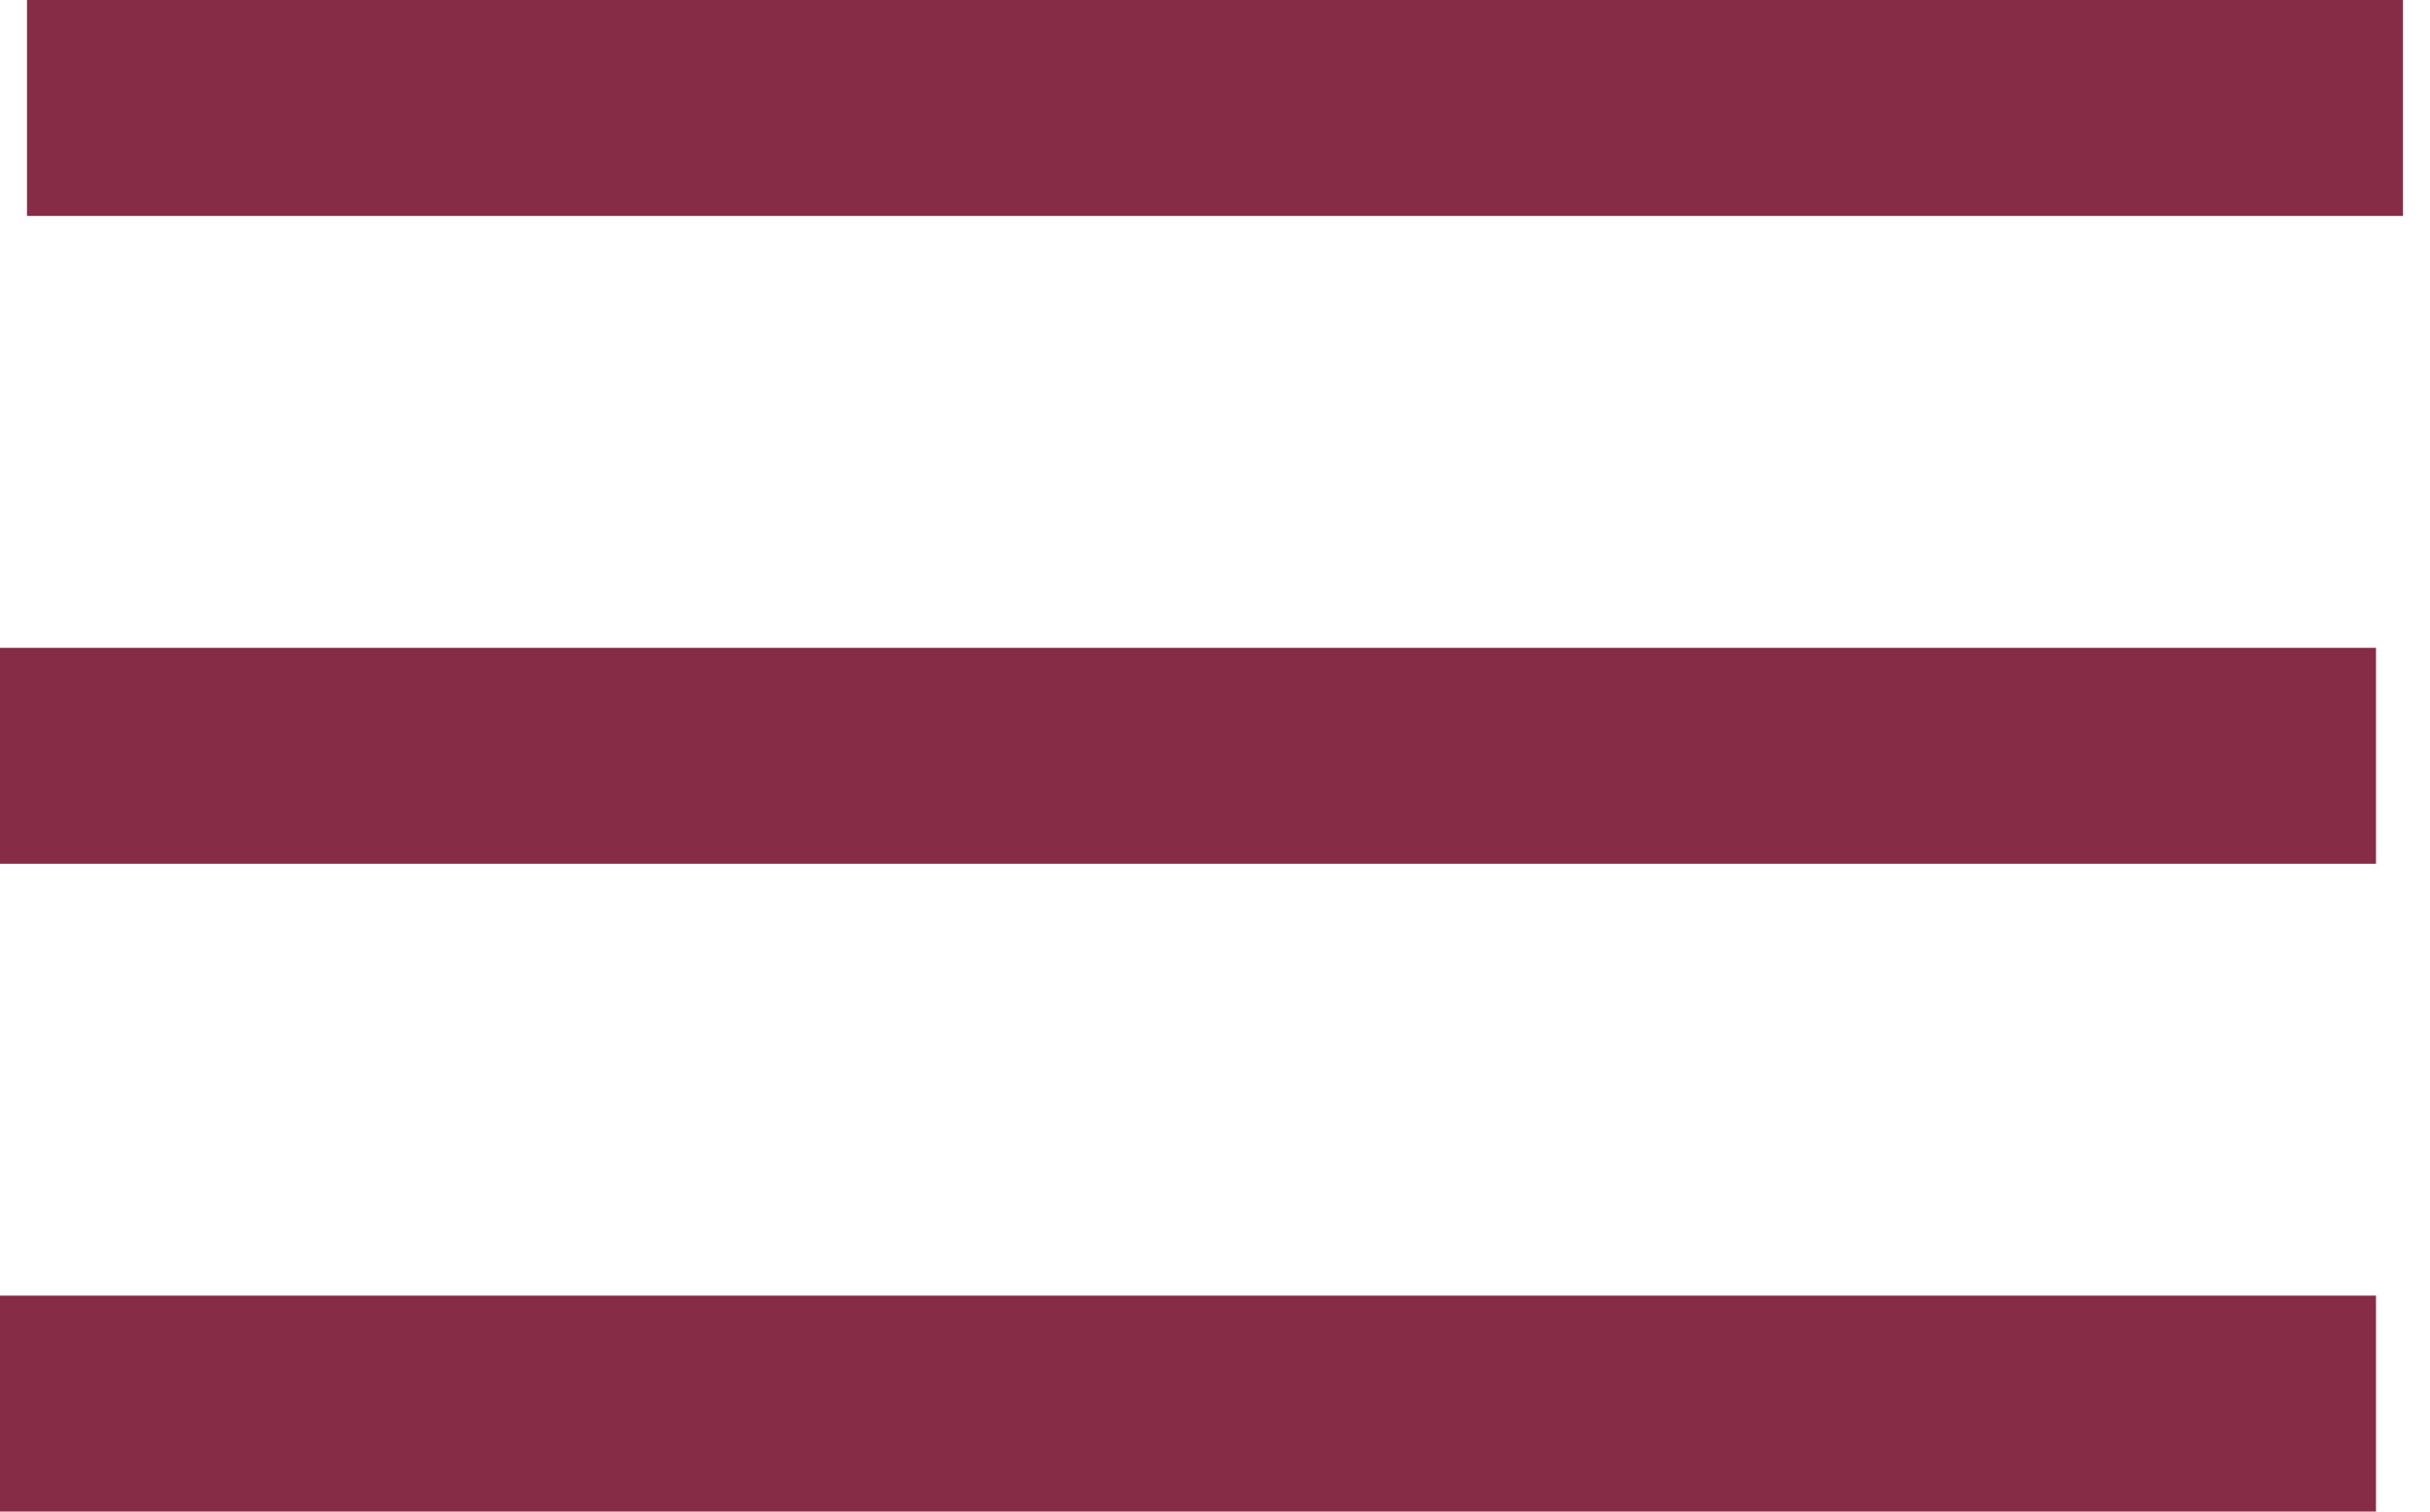 <?xml version="1.0" encoding="UTF-8"?>
<svg width="45px" height="28px" viewBox="0 0 45 28" version="1.1" xmlns="http://www.w3.org/2000/svg" xmlns:xlink="http://www.w3.org/1999/xlink">
    <!-- Generator: Sketch 49 (51002) - http://www.bohemiancoding.com/sketch -->
    <title>Hamburger</title>
    <desc>Created with Sketch.</desc>
    <defs></defs>
    <g id="Final-Design" stroke="none" stroke-width="1" fill="none" fill-rule="evenodd" stroke-linecap="square">
        <g id="Projects" transform="translate(-1777, -61)" stroke="#862c46" stroke-width="4">
            <g id="Hamburger" transform="translate(1799.5, 75) scale(-1, 1) translate(-1799.5, -75) translate(1779, 62)">
                <path d="M0.5,1 L40.5,1" id="Line"></path>
                <path d="M1,13 L41,13" id="Line"></path>
                <path d="M1,25 L41,25" id="Line"></path>
            </g>
        </g>
    </g>
</svg>